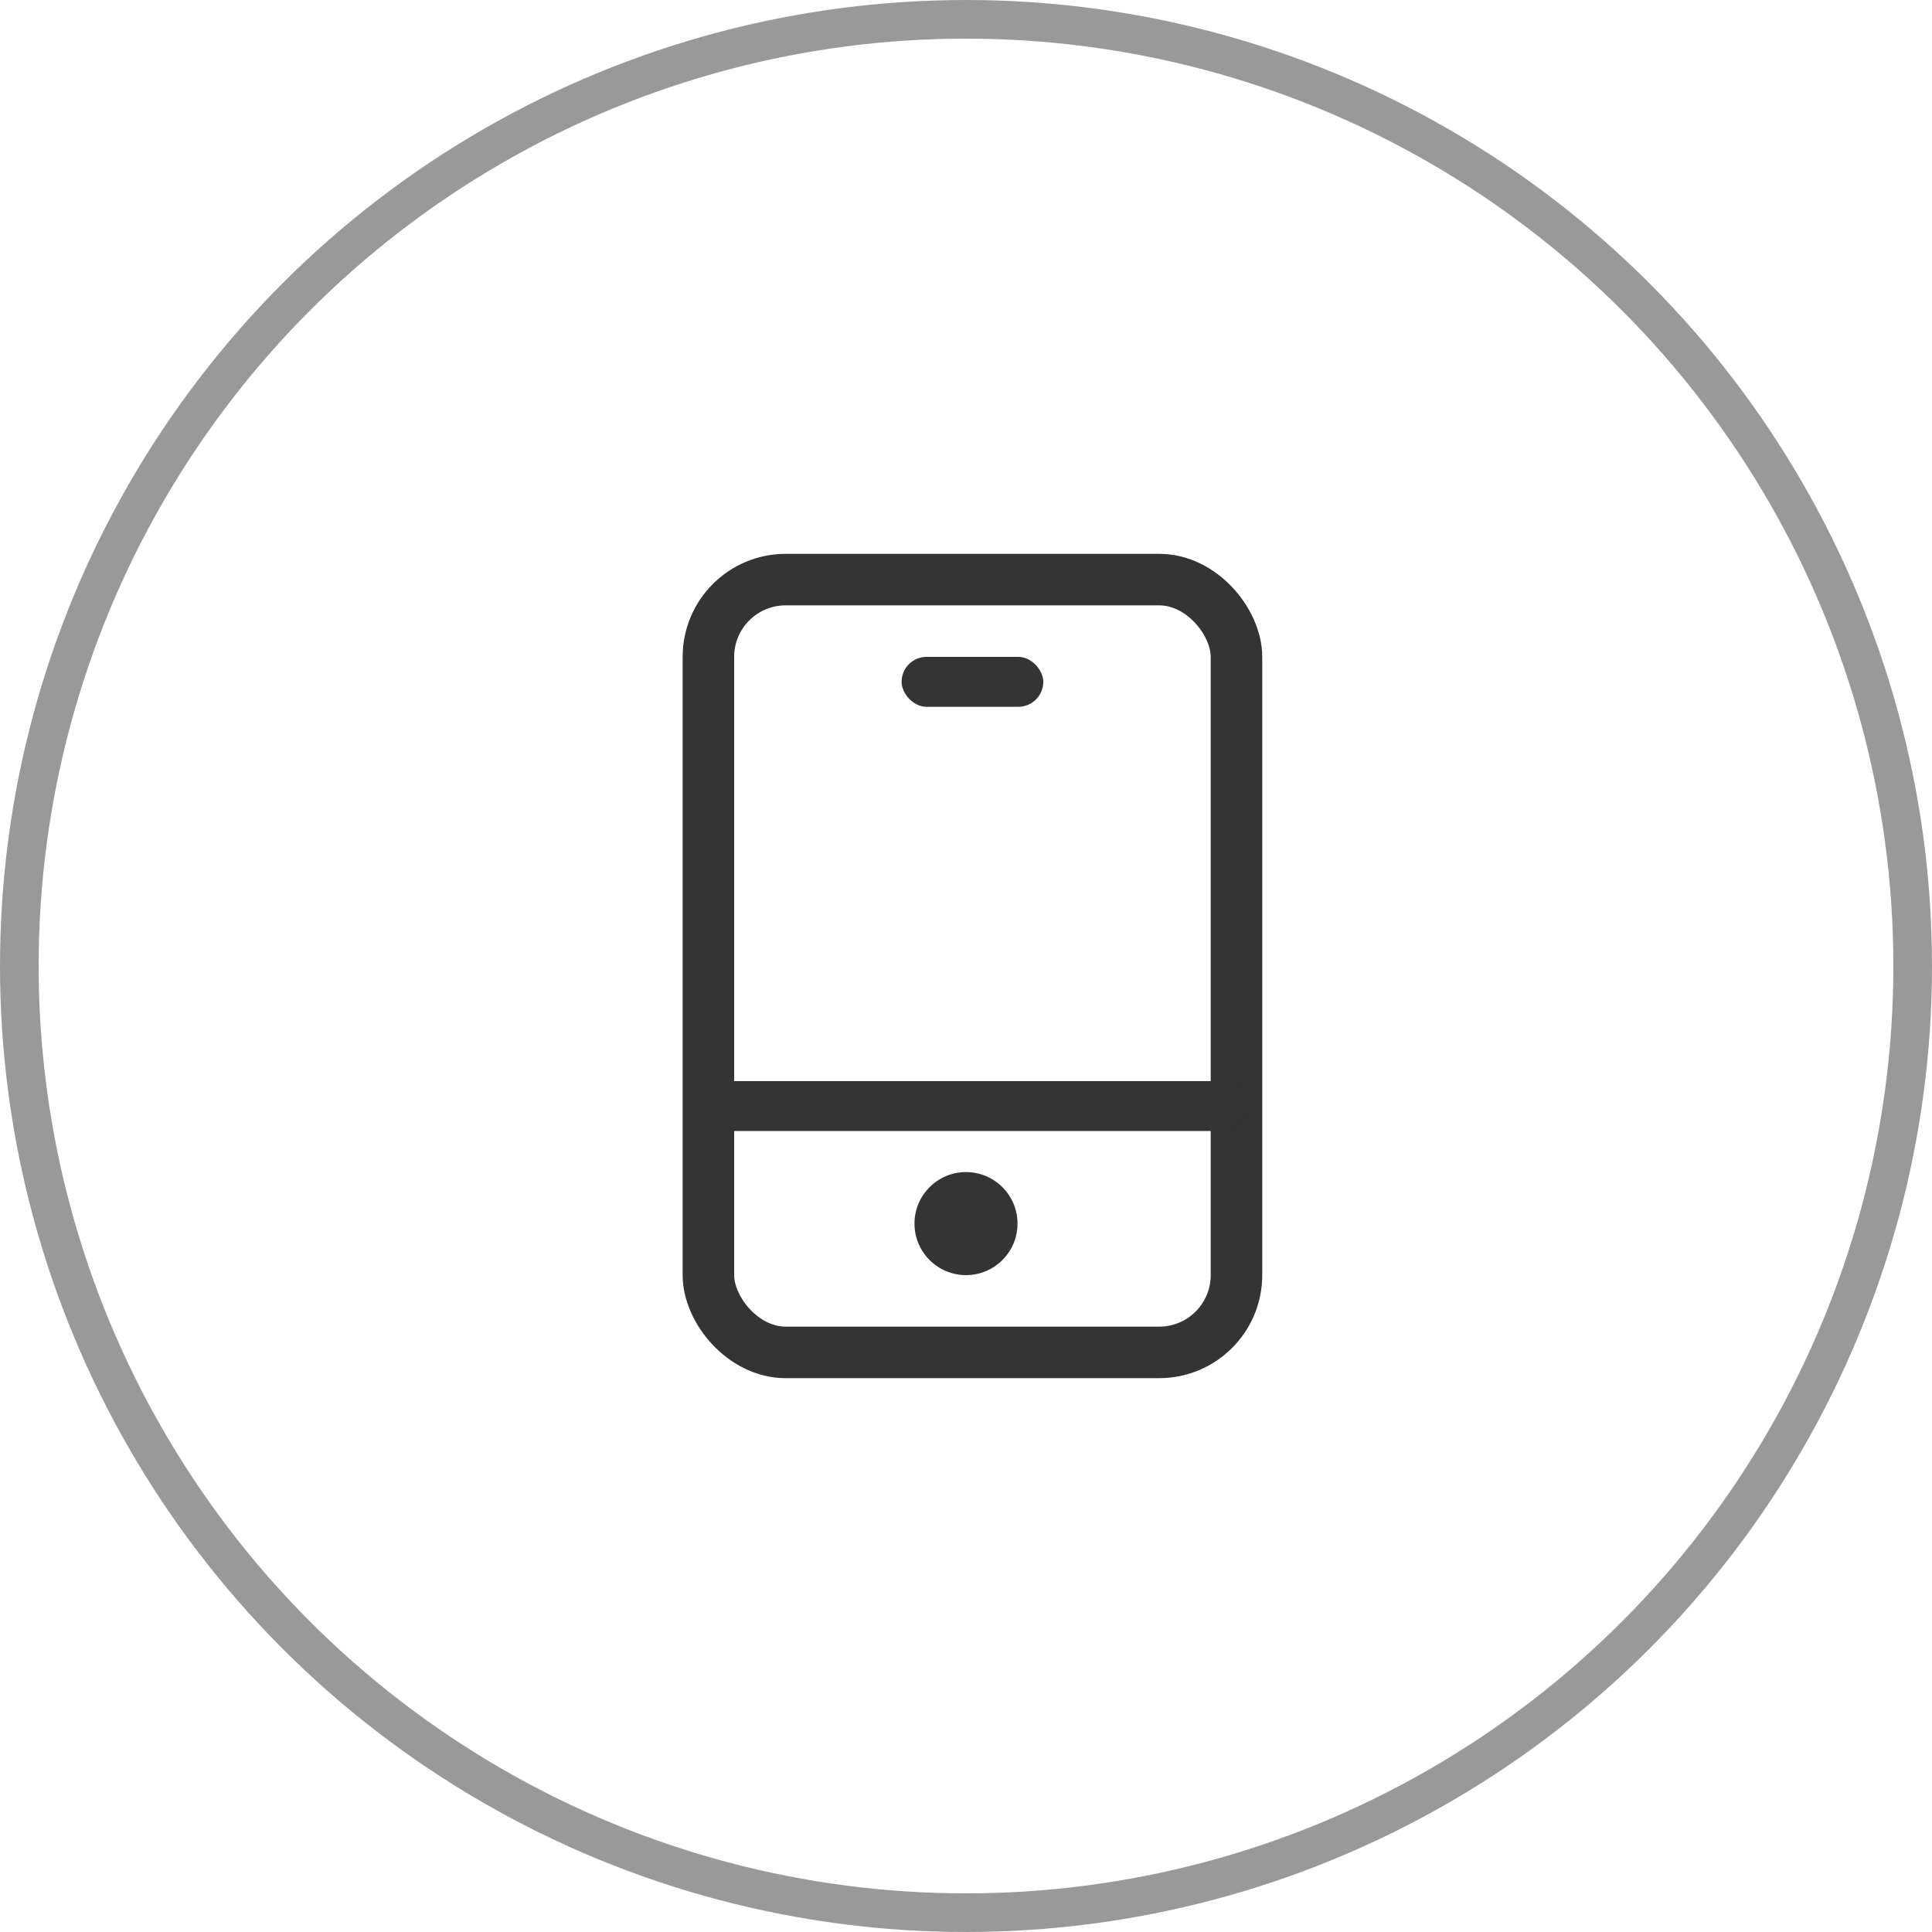 <svg xmlns="http://www.w3.org/2000/svg" width="150" height="150" viewBox="0 0 150 150">
    <g fill="none" fill-rule="evenodd">
        <circle cx="75" cy="75" r="73.5" stroke="#343434" stroke-width="3" opacity=".5"/>
        <g transform="translate(53 43)">
            <rect width="41" height="60" x="2" y="2" stroke="#343434" stroke-width="4" rx="6"/>
            <rect width="11" height="3.875" x="17" y="8" fill="#343434" rx="1.938"/>
            <rect width="42" height="3.875" x="2" y="40.936" fill="#343434" rx="1.938"/>
            <circle cx="22" cy="52" r="4" fill="#343434"/>
        </g>
    </g>
</svg>
